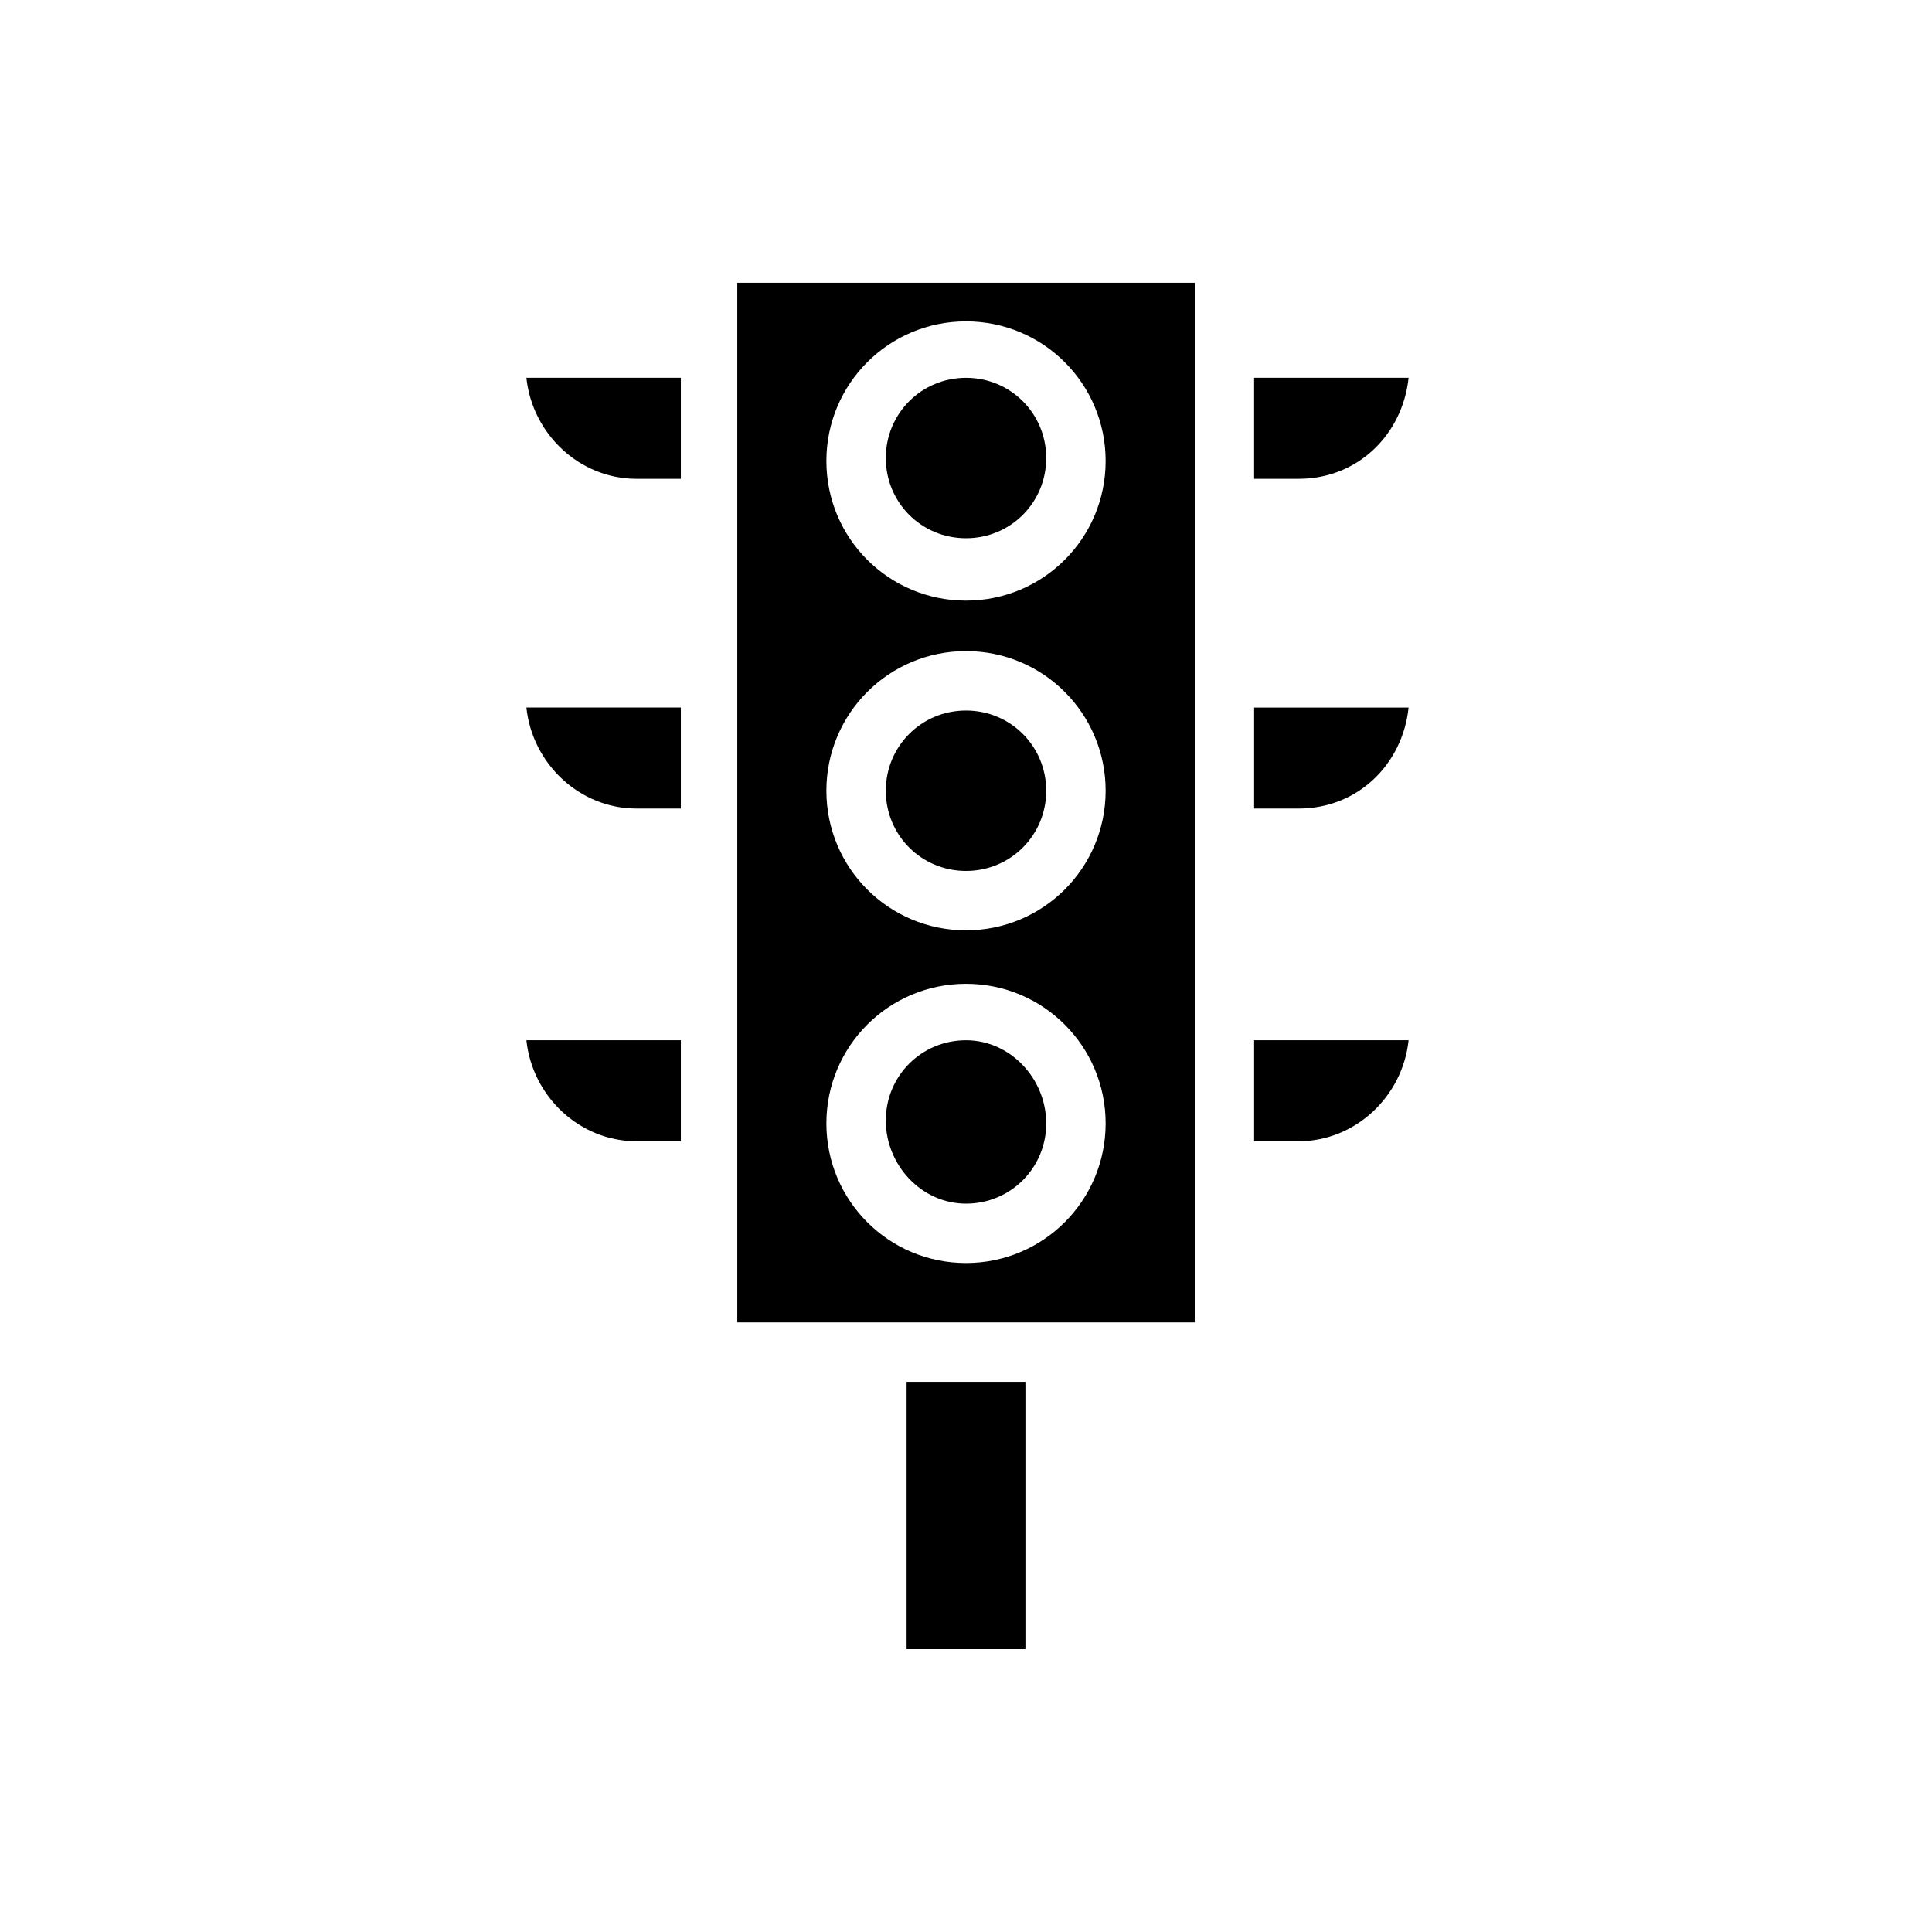 <?xml version="1.0" encoding="UTF-8"?>
<!-- Uploaded to: ICON Repo, www.svgrepo.com, Generator: ICON Repo Mixer Tools -->
<svg fill="#000000" width="800px" height="800px" version="1.1" viewBox="144 144 512 512" xmlns="http://www.w3.org/2000/svg">
 <path d="m476.36 331.51v26.766h11.809c15.742 0 27.551-11.809 29.125-26.766zm0 88.168v26.766h11.809c14.957 0 27.551-11.809 29.125-26.766zm-76.355-87.379c-11.809 0-21.254 9.445-21.254 21.254 0 11.809 9.445 21.254 21.254 21.254s21.254-9.445 21.254-21.254c0-11.809-9.449-21.254-21.254-21.254zm0-88.168c-11.809 0-21.254 9.445-21.254 21.254 0 11.809 9.445 21.254 21.254 21.254s21.254-9.445 21.254-21.254c0-11.809-9.449-21.254-21.254-21.254zm0 0c-11.809 0-21.254 9.445-21.254 21.254 0 11.809 9.445 21.254 21.254 21.254s21.254-9.445 21.254-21.254c0-11.809-9.449-21.254-21.254-21.254zm0 88.168c-11.809 0-21.254 9.445-21.254 21.254 0 11.809 9.445 21.254 21.254 21.254s21.254-9.445 21.254-21.254c0-11.809-9.449-21.254-21.254-21.254zm-60.617-113.36v275.52h121.23v-275.52zm60.617 259.78c-20.469 0-37-16.531-37-37s16.531-37 37-37 37 16.531 37 37c-0.004 20.469-16.535 37-37 37zm0-88.168c-20.469 0-37-16.531-37-37s16.531-37 37-37 37 16.531 37 37c-0.004 20.469-16.535 37-37 37zm0-87.379c-20.469 0-37-16.531-37-37s16.531-37 37-37 37 16.531 37 37c-0.004 20.469-16.535 37-37 37zm0-59.039c-11.809 0-21.254 9.445-21.254 21.254 0 11.809 9.445 21.254 21.254 21.254s21.254-9.445 21.254-21.254c0-11.809-9.449-21.254-21.254-21.254zm0 88.168c-11.809 0-21.254 9.445-21.254 21.254 0 11.809 9.445 21.254 21.254 21.254s21.254-9.445 21.254-21.254c0-11.809-9.449-21.254-21.254-21.254zm0 87.379c-11.809 0-21.254 9.445-21.254 21.254-0.004 11.809 9.445 22.043 21.254 22.043s21.254-9.445 21.254-21.254-9.449-22.043-21.254-22.043zm0-175.55c-11.809 0-21.254 9.445-21.254 21.254 0 11.809 9.445 21.254 21.254 21.254s21.254-9.445 21.254-21.254c0-11.809-9.449-21.254-21.254-21.254zm0 0c-11.809 0-21.254 9.445-21.254 21.254 0 11.809 9.445 21.254 21.254 21.254s21.254-9.445 21.254-21.254c0-11.809-9.449-21.254-21.254-21.254zm-15.746 266.07v70.848h31.488v-70.848zm-100.76-90.527c1.574 14.957 14.168 26.766 29.125 26.766h11.809v-26.766zm0-88.168c1.574 14.957 14.168 26.766 29.125 26.766h11.809v-26.766zm0-87.379c1.574 14.957 14.168 26.766 29.125 26.766h11.809v-26.766zm192.86 0v26.766h11.809c15.742 0 27.551-11.809 29.125-26.766z"/>
</svg>